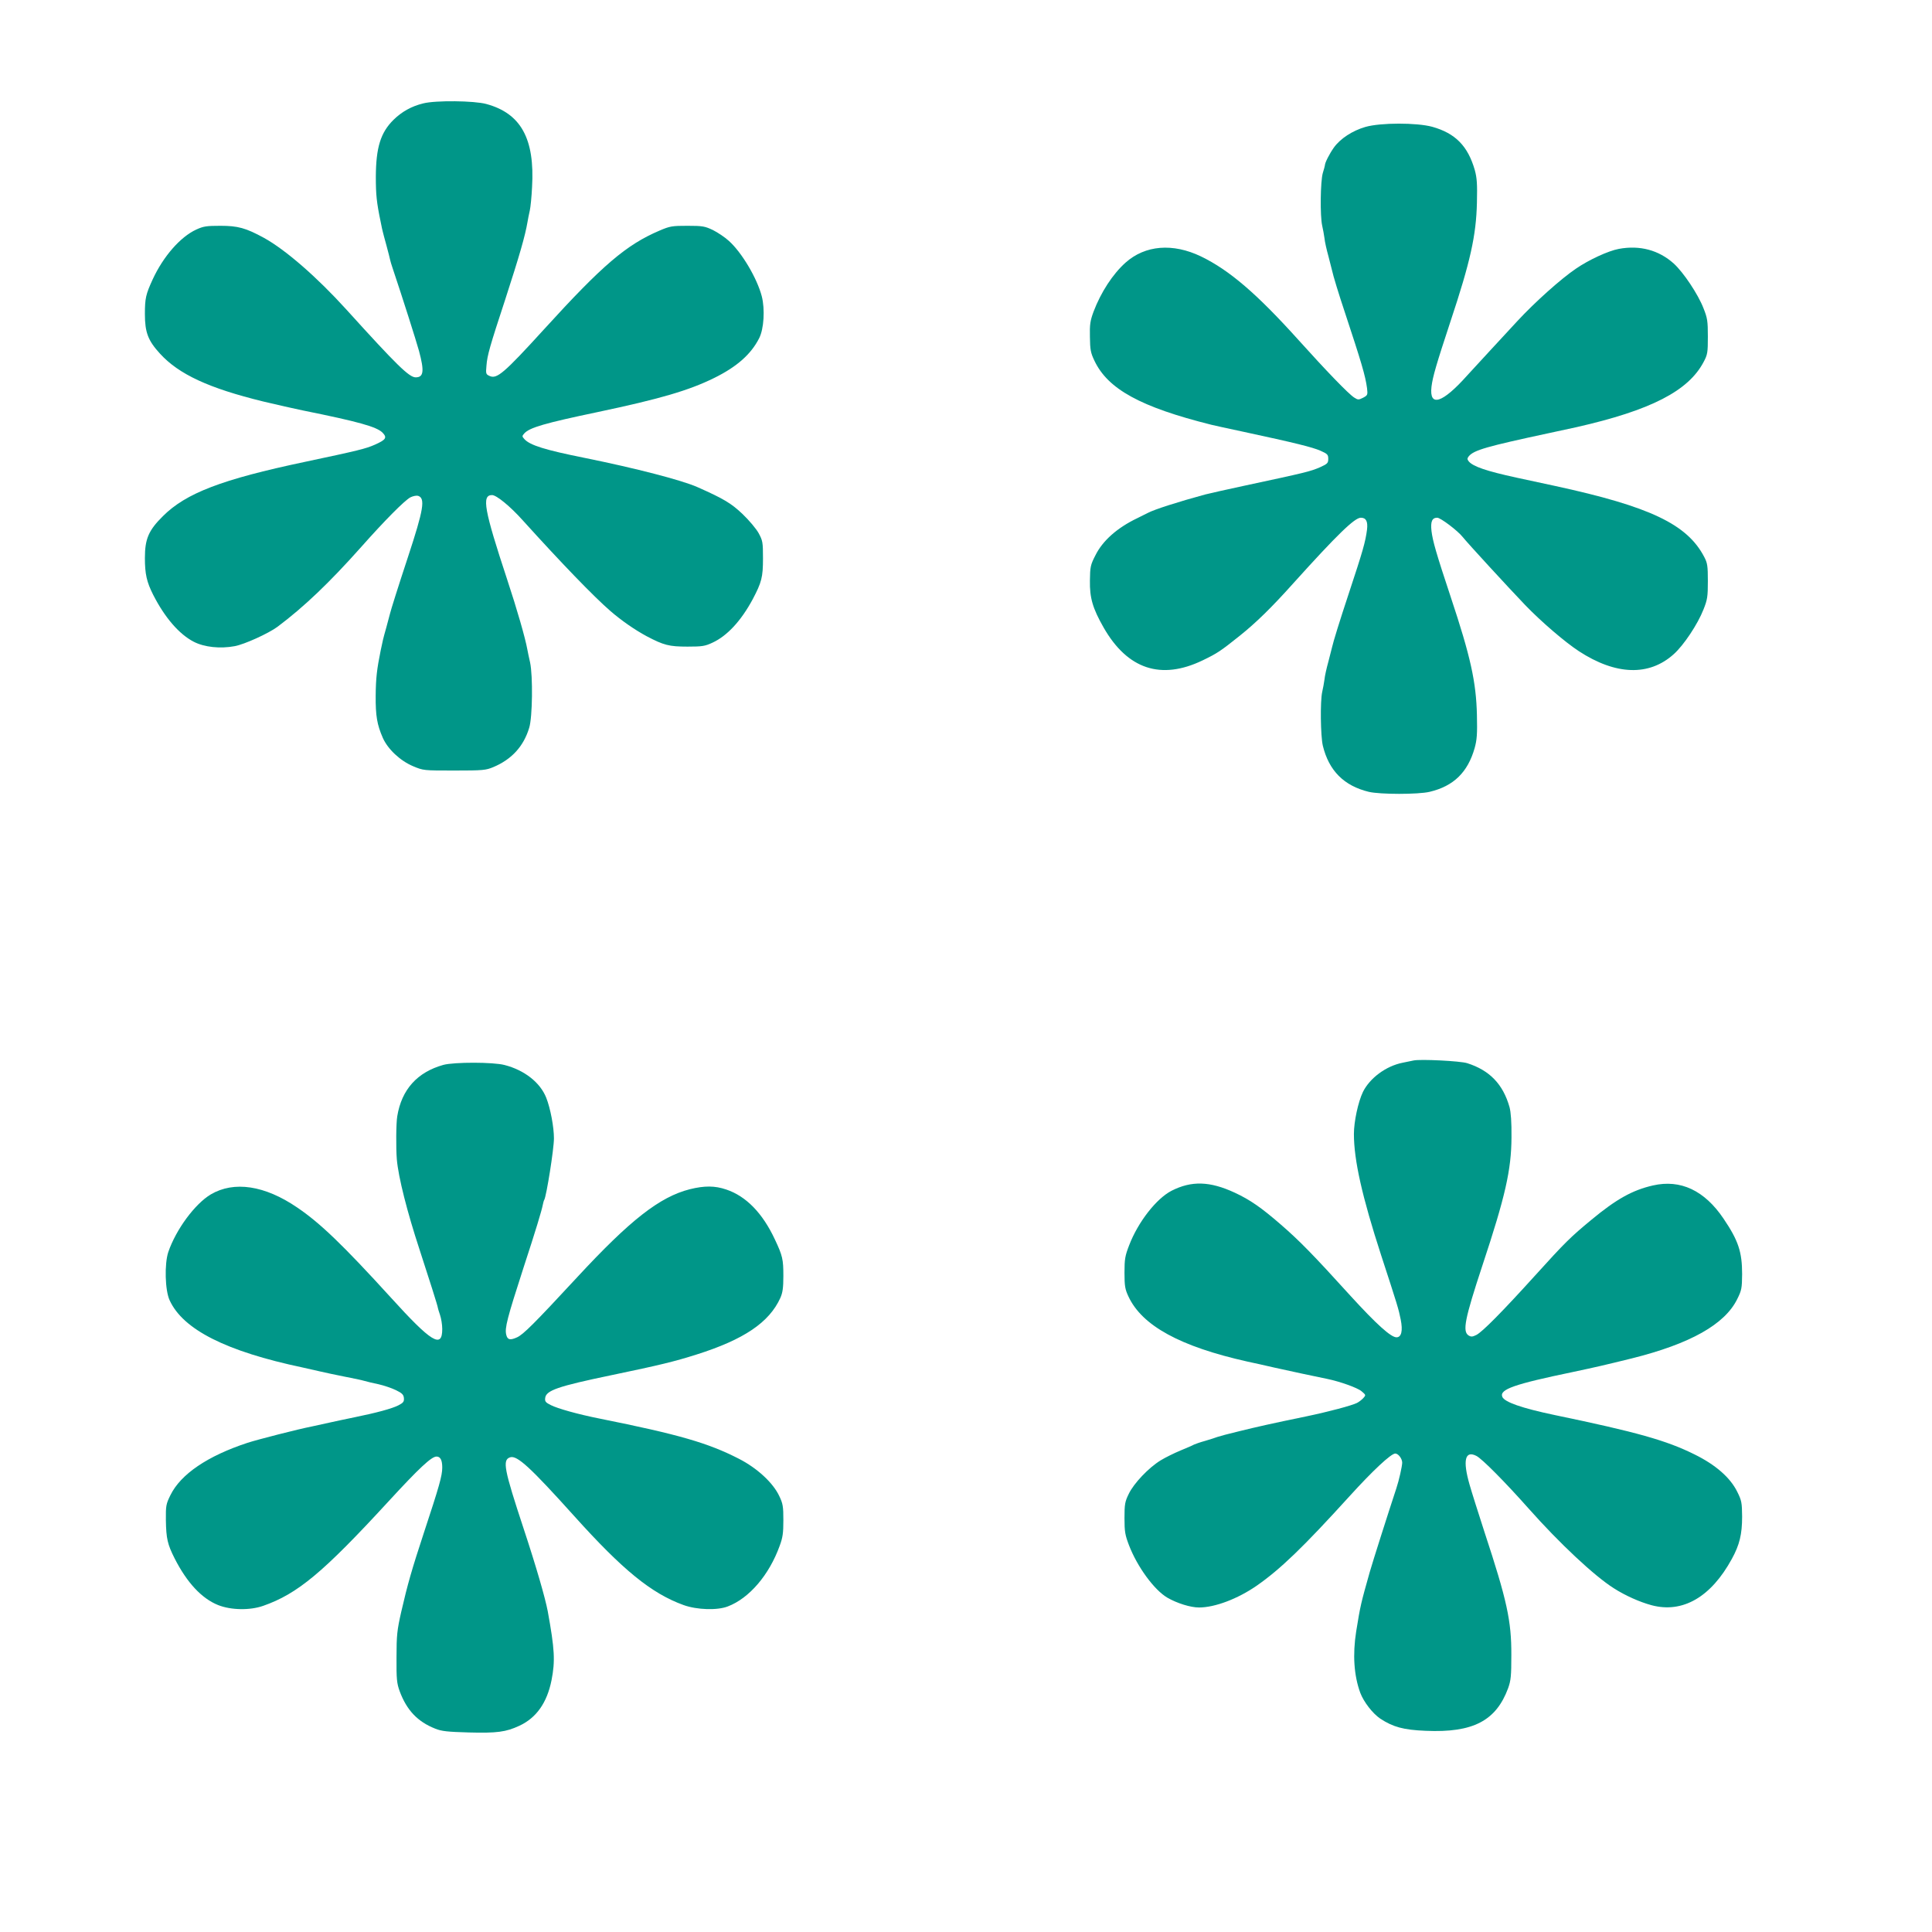 <?xml version="1.0" standalone="no"?>
<!DOCTYPE svg PUBLIC "-//W3C//DTD SVG 20010904//EN"
 "http://www.w3.org/TR/2001/REC-SVG-20010904/DTD/svg10.dtd">
<svg version="1.0" xmlns="http://www.w3.org/2000/svg"
 width="1280pt" height="1280pt" viewBox="0 0 1280 1280"
 preserveAspectRatio="xMidYMid meet">
<g transform="translate(0,1280) scale(0.1,-0.1)"
fill="#009688" stroke="none">
<path d="M2804 12115 c-78 -19 -142 -55 -197 -109 -86 -85 -116 -184 -117
-377 0 -119 5 -169 32 -299 6 -30 12 -60 14 -65 1 -6 12 -46 24 -90 12 -44 23
-88 25 -98 2 -10 9 -32 15 -50 69 -206 156 -480 176 -552 36 -134 31 -175 -22
-175 -43 0 -124 79 -459 449 -196 216 -403 396 -546 475 -121 66 -173 80 -289
80 -92 0 -112 -3 -160 -25 -106 -49 -218 -178 -288 -329 -46 -100 -52 -126
-52 -231 0 -121 21 -176 100 -262 125 -137 324 -229 684 -317 89 -21 206 -48
261 -59 371 -75 489 -108 529 -147 32 -33 24 -47 -50 -80 -61 -27 -110 -39
-464 -114 -550 -116 -788 -207 -941 -360 -95 -94 -119 -151 -119 -277 0 -106
12 -159 55 -244 77 -151 172 -261 269 -311 70 -36 175 -47 271 -29 65 12 223
84 283 128 176 132 344 292 554 528 157 177 289 310 327 330 18 9 41 13 51 10
49 -16 37 -89 -67 -405 -68 -206 -113 -350 -119 -375 -1 -5 -12 -46 -24 -90
-25 -89 -22 -80 -38 -155 -25 -124 -32 -181 -33 -300 -1 -132 9 -191 47 -278
33 -75 115 -152 200 -188 69 -29 70 -29 274 -29 190 0 209 2 259 23 121 51
200 137 237 260 22 69 25 344 6 433 -7 30 -15 69 -18 85 -13 74 -69 269 -134
465 -153 464 -170 559 -100 559 29 0 120 -74 204 -168 254 -281 471 -506 581
-601 73 -63 161 -124 239 -166 114 -60 149 -69 271 -69 97 0 116 3 165 26 98
45 190 145 267 288 59 112 68 146 68 270 0 108 -2 118 -29 168 -16 29 -64 86
-107 127 -75 71 -125 101 -299 178 -104 46 -409 125 -745 193 -264 53 -364 84
-401 125 -16 18 -16 20 0 38 35 38 133 67 486 141 412 87 604 143 772 226 150
74 244 157 298 264 31 61 39 191 17 277 -31 119 -132 290 -218 367 -26 24 -74
56 -106 72 -53 25 -68 28 -168 28 -102 0 -116 -2 -186 -32 -220 -94 -377 -228
-763 -652 -267 -293 -314 -333 -362 -311 -25 11 -26 15 -21 69 5 67 22 127
124 437 95 293 132 421 148 515 3 19 10 53 15 75 5 22 12 92 15 155 19 321
-74 489 -303 551 -80 22 -335 25 -418 4z"/>
<path d="M9046 11959 c-86 -25 -166 -77 -209 -137 -29 -41 -59 -100 -59 -116
0 -3 -6 -27 -14 -52 -16 -54 -19 -285 -4 -350 5 -22 12 -59 15 -82 2 -23 14
-76 26 -119 11 -43 22 -85 24 -94 6 -31 47 -165 82 -269 113 -342 139 -429
150 -512 5 -44 4 -47 -26 -63 -30 -15 -34 -15 -59 1 -38 24 -186 178 -367 379
-278 309 -460 465 -648 556 -187 90 -370 75 -500 -41 -85 -76 -163 -196 -212
-325 -22 -60 -26 -84 -24 -167 1 -85 5 -106 30 -158 89 -188 306 -307 774
-424 11 -3 106 -24 210 -46 349 -75 460 -103 513 -126 47 -21 52 -26 52 -54 0
-28 -5 -33 -53 -55 -67 -29 -92 -35 -512 -125 -104 -22 -217 -48 -250 -56
-177 -48 -340 -100 -382 -123 -10 -5 -41 -21 -68 -34 -132 -63 -230 -149 -278
-247 -32 -62 -35 -76 -36 -166 -2 -115 18 -184 91 -312 158 -276 380 -350 656
-217 97 47 117 60 247 164 105 84 210 186 353 346 294 326 407 435 448 435 35
0 47 -25 41 -78 -11 -84 -27 -140 -122 -427 -59 -178 -102 -317 -110 -354 -2
-9 -13 -51 -24 -94 -12 -43 -24 -96 -26 -119 -3 -23 -10 -60 -15 -82 -14 -61
-11 -292 4 -356 40 -166 140 -266 304 -306 76 -18 328 -18 404 0 159 38 252
129 298 290 15 55 18 92 15 219 -5 218 -42 387 -174 783 -96 289 -119 370
-127 436 -7 63 4 88 38 88 22 0 136 -86 169 -128 28 -36 301 -333 414 -451
105 -109 262 -244 355 -305 245 -160 466 -167 629 -20 67 60 159 199 197 296
26 65 29 85 29 188 0 101 -3 120 -24 160 -113 217 -360 334 -986 470 -104 22
-221 48 -260 56 -197 43 -285 73 -314 107 -11 14 -11 20 0 34 34 41 119 65
529 153 80 17 163 35 185 40 493 112 741 240 842 432 26 49 28 62 28 168 0
103 -3 123 -29 188 -36 93 -133 238 -197 296 -99 89 -225 123 -364 97 -70 -13
-198 -72 -284 -131 -99 -67 -270 -220 -387 -346 -60 -65 -143 -154 -184 -199
-41 -44 -108 -117 -149 -162 -165 -185 -253 -213 -237 -75 8 66 32 148 126
433 131 394 170 568 175 786 3 125 0 164 -14 216 -46 160 -129 244 -282 287
-103 28 -342 28 -443 -1z"/>
<path d="M9365 5774 c-11 -2 -44 -9 -73 -15 -110 -22 -217 -102 -262 -193 -32
-66 -60 -197 -60 -279 0 -174 55 -417 180 -802 110 -337 116 -357 130 -427 15
-75 5 -118 -28 -118 -37 0 -134 88 -303 273 -252 278 -341 368 -462 473 -130
113 -205 165 -306 212 -166 77 -287 80 -419 13 -101 -52 -222 -207 -281 -361
-27 -70 -31 -91 -31 -182 0 -89 4 -110 26 -157 90 -194 342 -332 789 -432 44
-9 123 -27 175 -39 93 -21 295 -64 355 -76 82 -17 198 -58 225 -81 30 -25 30
-26 13 -45 -10 -11 -29 -26 -43 -33 -34 -17 -187 -58 -336 -89 -237 -49 -321
-68 -443 -98 -68 -16 -134 -34 -145 -38 -12 -5 -48 -16 -81 -26 -33 -9 -67
-21 -75 -25 -8 -5 -48 -22 -89 -39 -41 -17 -100 -46 -131 -65 -79 -48 -179
-153 -212 -223 -25 -51 -28 -68 -28 -160 0 -90 4 -112 30 -180 55 -143 167
-296 254 -347 64 -37 153 -65 210 -65 105 0 256 57 383 145 156 109 306 253
612 590 155 171 277 285 305 285 20 0 46 -34 46 -61 -1 -26 -21 -116 -39 -170
-56 -170 -155 -481 -176 -554 -59 -209 -62 -221 -90 -394 -24 -153 -15 -291
27 -406 23 -61 82 -137 132 -171 85 -56 154 -75 301 -81 314 -14 467 66 547
283 18 51 21 80 21 219 1 226 -29 363 -178 815 -40 124 -85 265 -99 315 -46
160 -30 228 46 189 38 -20 187 -170 346 -349 204 -230 435 -446 563 -527 76
-49 173 -92 251 -113 206 -55 394 54 532 307 51 93 68 163 68 280 -1 92 -3
106 -32 164 -46 94 -143 179 -283 248 -187 93 -383 148 -927 261 -219 46 -333
86 -347 121 -19 49 77 83 467 164 160 34 207 45 390 90 389 97 618 226 700
394 29 58 31 72 32 164 0 148 -25 223 -123 368 -126 187 -285 262 -468 220
-136 -31 -243 -91 -407 -227 -139 -115 -174 -149 -373 -369 -219 -242 -349
-373 -389 -394 -26 -13 -35 -14 -52 -4 -42 27 -26 108 91 463 152 458 192 634
193 850 1 101 -4 166 -13 200 -43 152 -132 244 -280 291 -45 15 -313 28 -356
18z"/>
<path d="M2938 5745 c-173 -48 -277 -163 -306 -340 -8 -44 -9 -213 -3 -285 10
-119 69 -351 151 -600 59 -181 122 -378 121 -385 0 -2 6 -23 14 -46 8 -23 15
-65 15 -94 0 -132 -71 -89 -342 210 -316 347 -468 493 -619 595 -215 147 -419
177 -572 87 -106 -63 -231 -233 -282 -382 -26 -78 -22 -254 9 -320 89 -194
374 -338 881 -445 33 -7 85 -19 115 -26 31 -7 103 -23 160 -34 58 -11 119 -24
135 -29 17 -5 58 -15 93 -22 35 -8 86 -25 115 -39 41 -20 51 -30 53 -53 2 -23
-4 -31 -37 -48 -44 -22 -144 -49 -291 -79 -53 -11 -125 -26 -160 -34 -35 -8
-90 -20 -123 -27 -88 -17 -361 -87 -425 -108 -265 -87 -443 -208 -511 -347
-29 -59 -31 -70 -30 -166 2 -122 11 -160 58 -253 82 -161 179 -265 288 -309
86 -34 211 -36 299 -5 228 80 396 220 830 692 204 222 285 297 318 297 26 0
38 -24 38 -73 0 -54 -20 -124 -121 -430 -80 -243 -109 -344 -151 -527 -27
-120 -31 -153 -31 -300 -1 -146 2 -172 21 -225 47 -126 119 -202 236 -248 42
-17 81 -21 222 -25 186 -5 246 3 334 44 113 52 184 152 214 302 25 128 21 204
-25 457 -17 89 -76 294 -159 545 -131 397 -143 458 -90 475 46 15 136 -69 425
-390 321 -357 511 -512 724 -589 89 -32 224 -36 293 -9 142 54 274 209 343
400 21 56 25 86 25 171 0 91 -3 110 -27 160 -41 88 -147 186 -269 248 -203
104 -396 160 -919 265 -146 29 -281 67 -326 90 -34 17 -40 24 -37 47 6 50 82
77 443 152 317 66 415 90 560 136 313 99 481 212 555 375 15 34 20 66 20 145
0 111 -5 134 -57 244 -81 173 -190 285 -321 329 -76 26 -145 26 -242 2 -200
-51 -395 -204 -746 -583 -288 -311 -357 -379 -398 -398 -46 -21 -64 -17 -72
17 -11 44 6 109 114 443 81 247 121 380 128 417 3 15 7 30 10 34 14 24 64 335
64 407 0 75 -23 198 -51 269 -40 101 -144 183 -276 217 -75 20 -334 20 -405 1z"/>
</g>
</svg>
